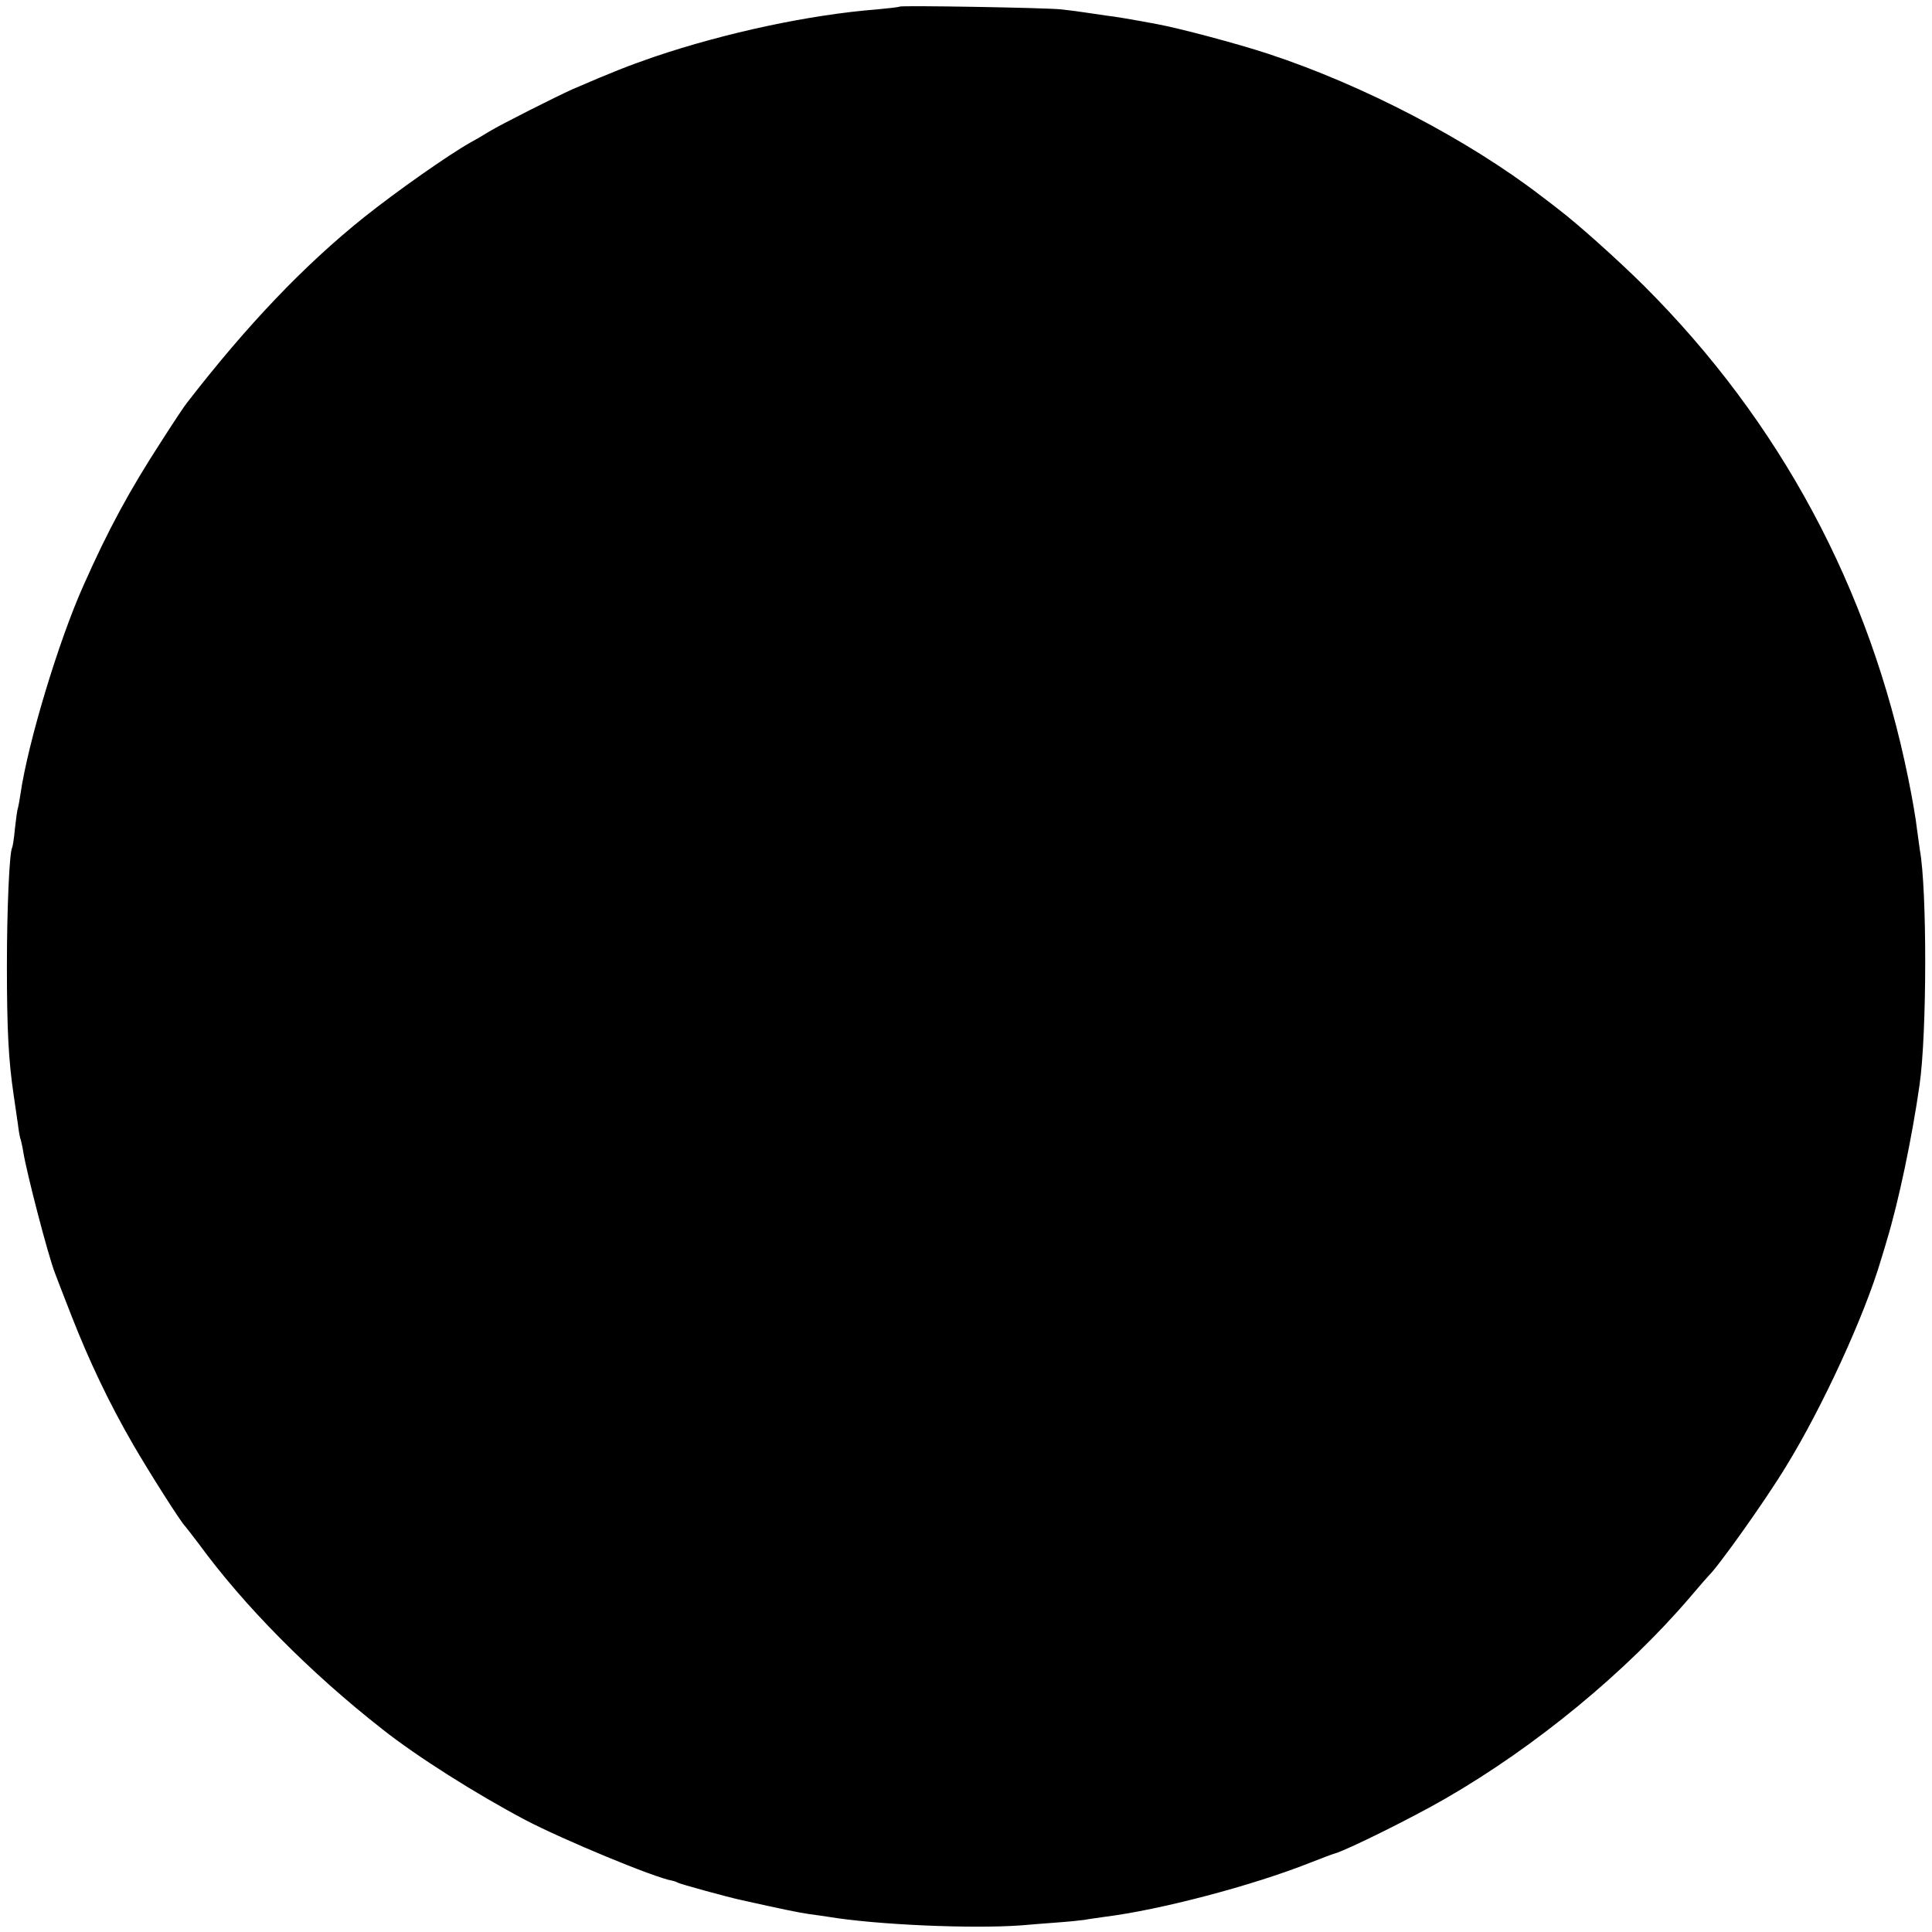 <?xml version="1.0" standalone="no"?>
<!DOCTYPE svg PUBLIC "-//W3C//DTD SVG 20010904//EN"
 "http://www.w3.org/TR/2001/REC-SVG-20010904/DTD/svg10.dtd">
<svg version="1.0" xmlns="http://www.w3.org/2000/svg"
 width="700pt" height="700pt" viewBox="0 0 700 700"
 preserveAspectRatio="xMidYMid meet">
<g transform="translate(0,700) scale(0.1,-0.1)"
fill="#000000" stroke="none">
<path d="M3259 6976 c-2 -2 -39 -6 -81 -10 -243 -19 -548 -84 -808 -172 -95
-33 -144 -52 -295 -117 -60 -27 -257 -126 -305 -155 -19 -12 -48 -29 -65 -38
-80 -45 -268 -177 -387 -272 -217 -174 -423 -390 -641 -672 -7 -8 -49 -71 -93
-140 -114 -176 -191 -317 -281 -520 -90 -200 -202 -571 -229 -758 -3 -20 -7
-43 -9 -50 -3 -7 -7 -40 -11 -75 -3 -34 -8 -65 -10 -68 -10 -17 -19 -224 -19
-429 0 -231 6 -342 24 -464 5 -33 12 -83 16 -110 3 -27 8 -52 10 -55 1 -3 6
-23 9 -43 13 -80 91 -380 116 -443 4 -11 31 -81 60 -155 63 -161 136 -315 223
-465 58 -100 174 -283 188 -295 3 -3 24 -31 48 -62 164 -225 403 -467 666
-673 125 -99 340 -235 520 -330 138 -72 466 -208 530 -219 6 -1 15 -4 20 -7 8
-5 182 -53 234 -64 139 -31 206 -45 242 -50 24 -3 56 -8 70 -10 174 -29 520
-44 699 -31 25 2 81 7 125 10 44 3 91 8 105 10 14 3 47 7 73 11 200 25 532
112 744 196 43 17 83 32 88 33 44 12 282 130 403 200 326 188 655 459 887 731
33 39 62 72 65 75 35 33 204 270 280 395 133 216 285 547 345 750 10 33 20 65
21 70 43 141 92 375 119 565 27 189 27 710 1 850 -2 14 -7 50 -11 80 -3 30
-17 111 -31 179 -139 688 -464 1293 -958 1786 -97 96 -240 224 -311 278 -5 4
-32 25 -60 46 -265 204 -646 403 -990 516 -112 37 -327 94 -405 108 -85 16
-150 27 -185 31 -22 3 -56 8 -75 11 -19 3 -57 8 -85 11 -56 6 -580 15 -586 10z"/>
</g>
</svg>
